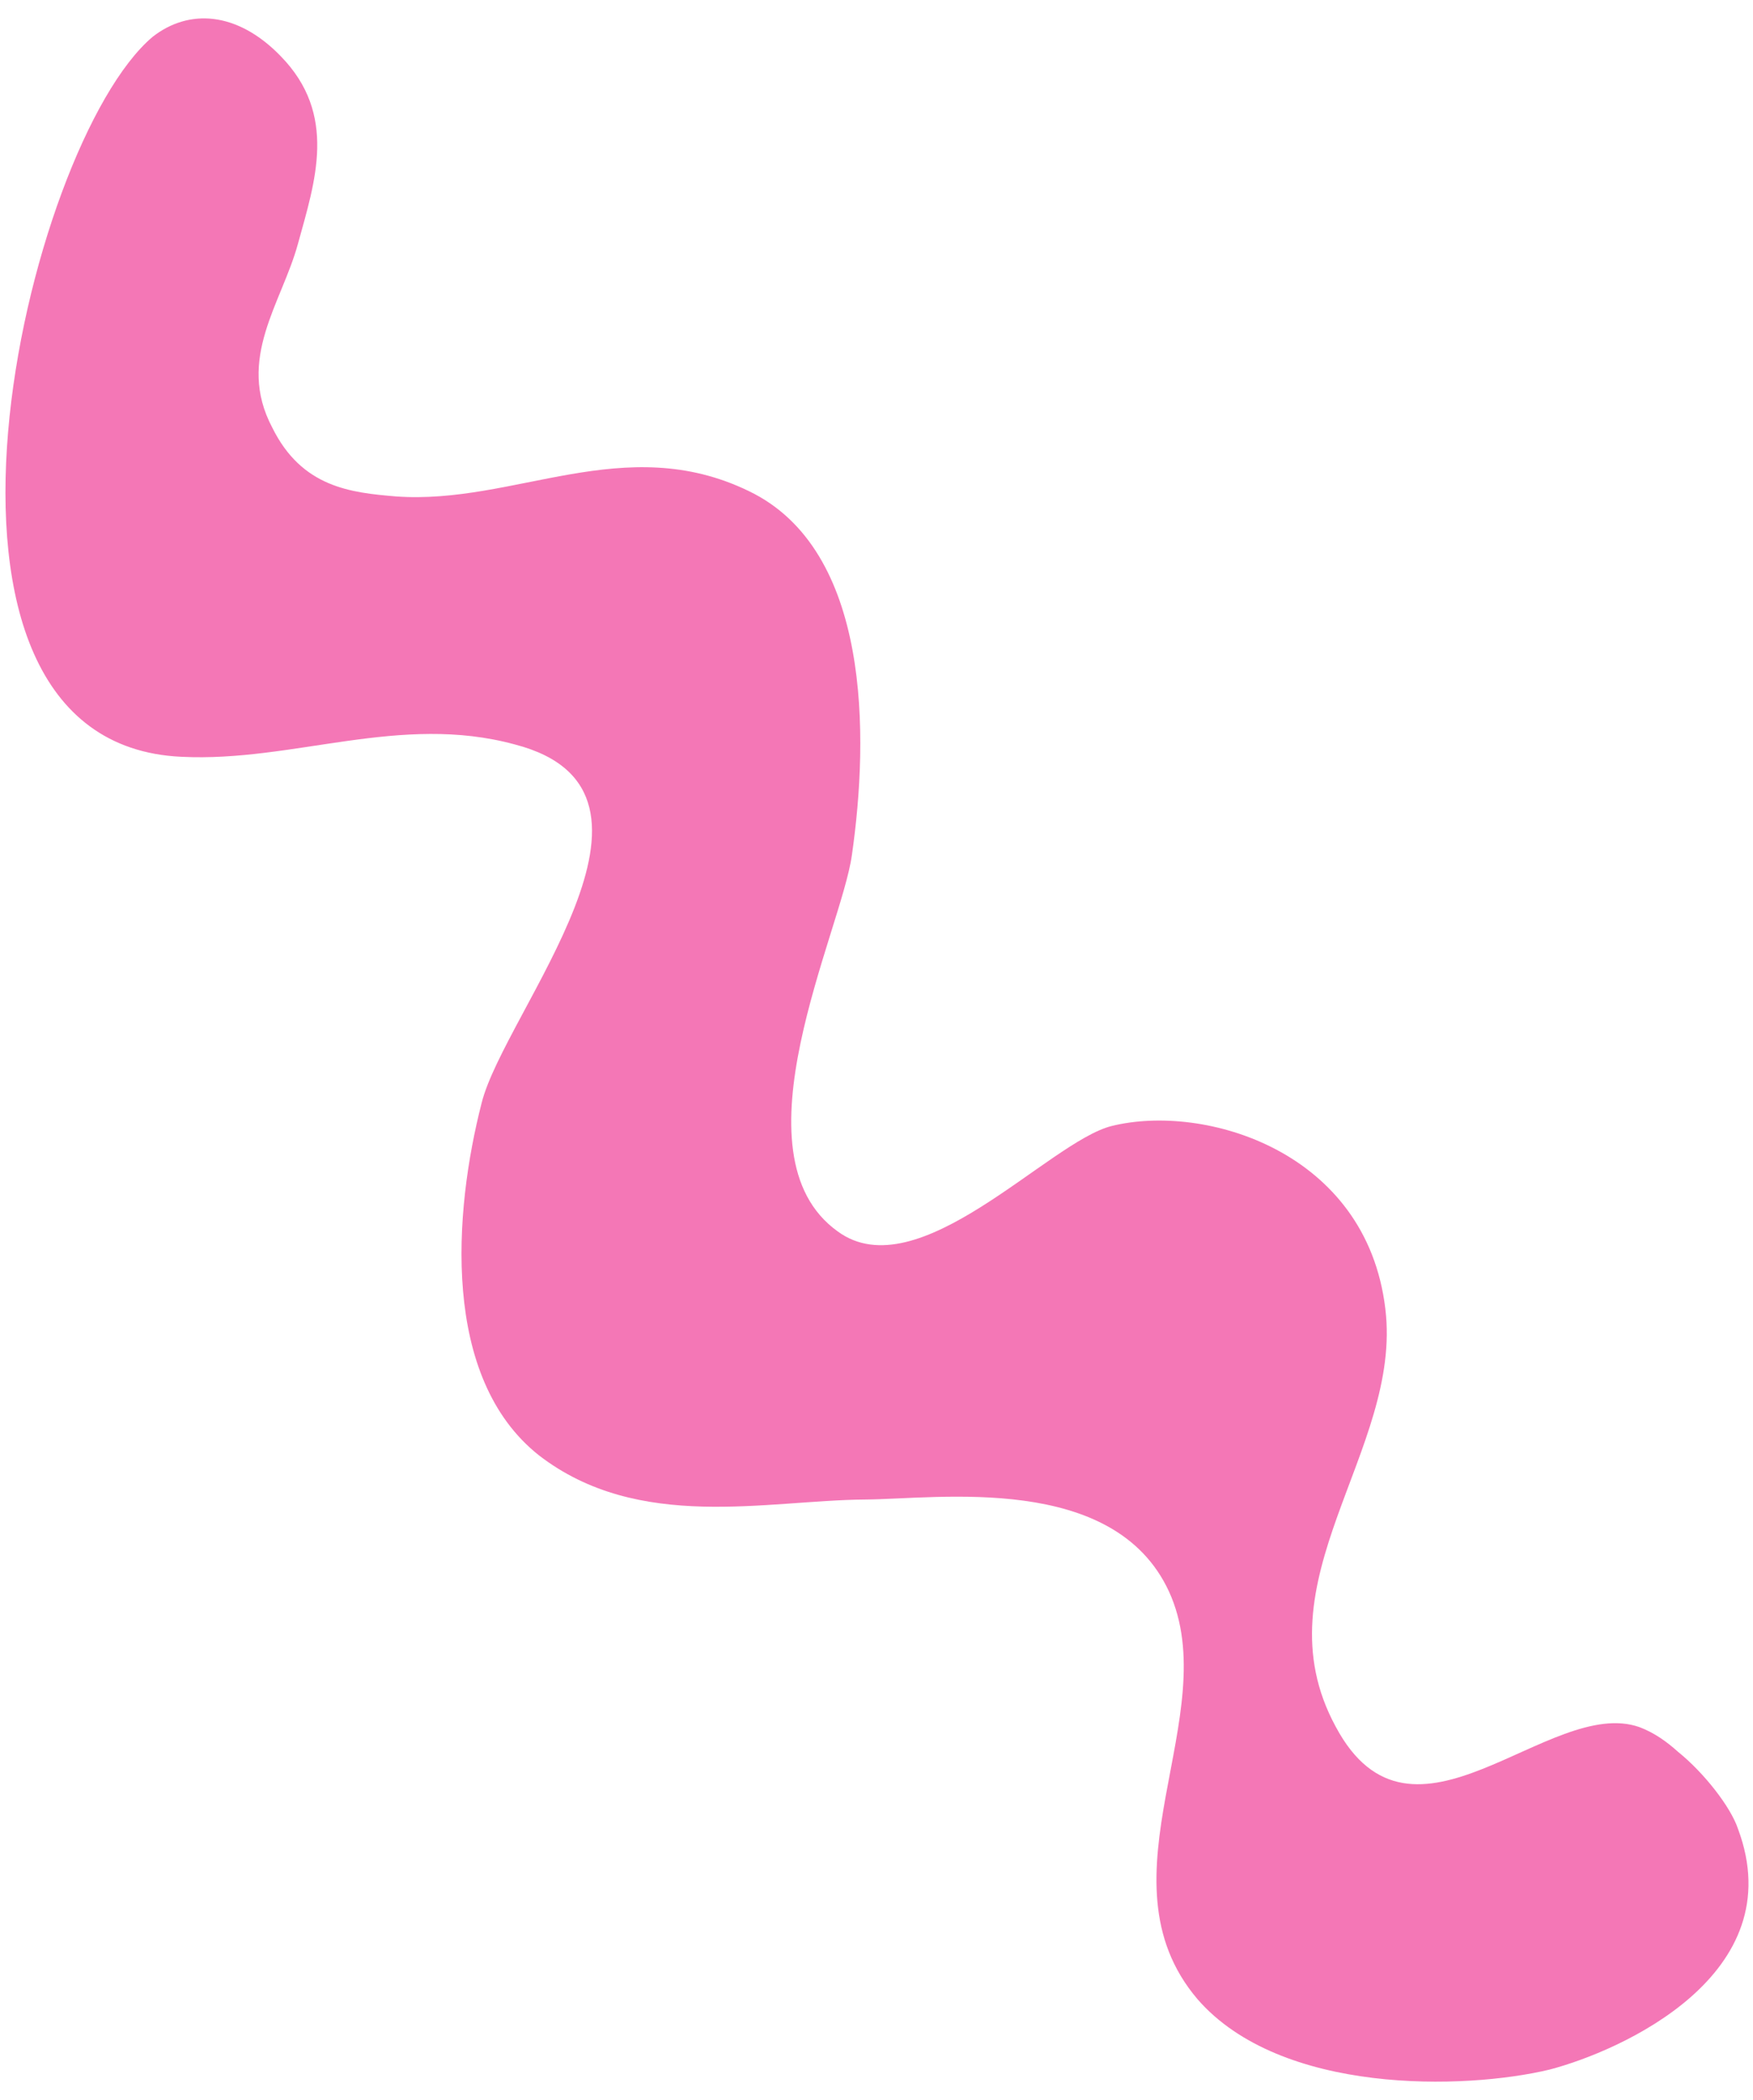 <?xml version="1.0" encoding="UTF-8"?> <svg xmlns="http://www.w3.org/2000/svg" width="86" height="103" viewBox="0 0 86 103" fill="none"> <path d="M8.904 37.117C14.394 37.389 19.633 34.972 25.27 36.515C34.141 38.822 24.736 49.635 23.627 54.1C22.256 59.446 21.632 67.579 26.443 71.379C31.338 75.152 37.605 73.579 42.433 73.544C46.054 73.519 54.648 72.222 57.347 78.051C60.126 84.118 53.678 92.09 58.748 98.049C62.837 102.752 71.873 102.495 76.008 101.505C79.518 100.592 87.941 96.843 85.261 89.687C84.903 88.618 83.597 86.944 82.323 85.918C81.789 85.437 81.171 84.984 80.427 84.705C75.997 83.153 69.29 91.741 65.528 84.683C61.642 77.535 68.814 71.169 67.963 64.191C67.041 56.445 59.087 54.095 54.533 55.225C51.441 55.998 45.045 63.293 41.094 60.392C35.825 56.613 41.278 45.673 41.793 41.935C42.631 36.108 42.729 26.963 36.738 24.086C30.624 21.118 25.241 24.772 19.421 24.347C17.218 24.161 14.808 23.913 13.355 20.967C11.575 17.602 13.822 14.868 14.616 11.961C15.454 8.907 16.586 5.622 13.758 2.741C11.627 0.55 9.257 0.421 7.488 1.806C1.248 7.068 -5.652 36.452 8.904 37.117Z" fill="#F477B6"></path> </svg> 